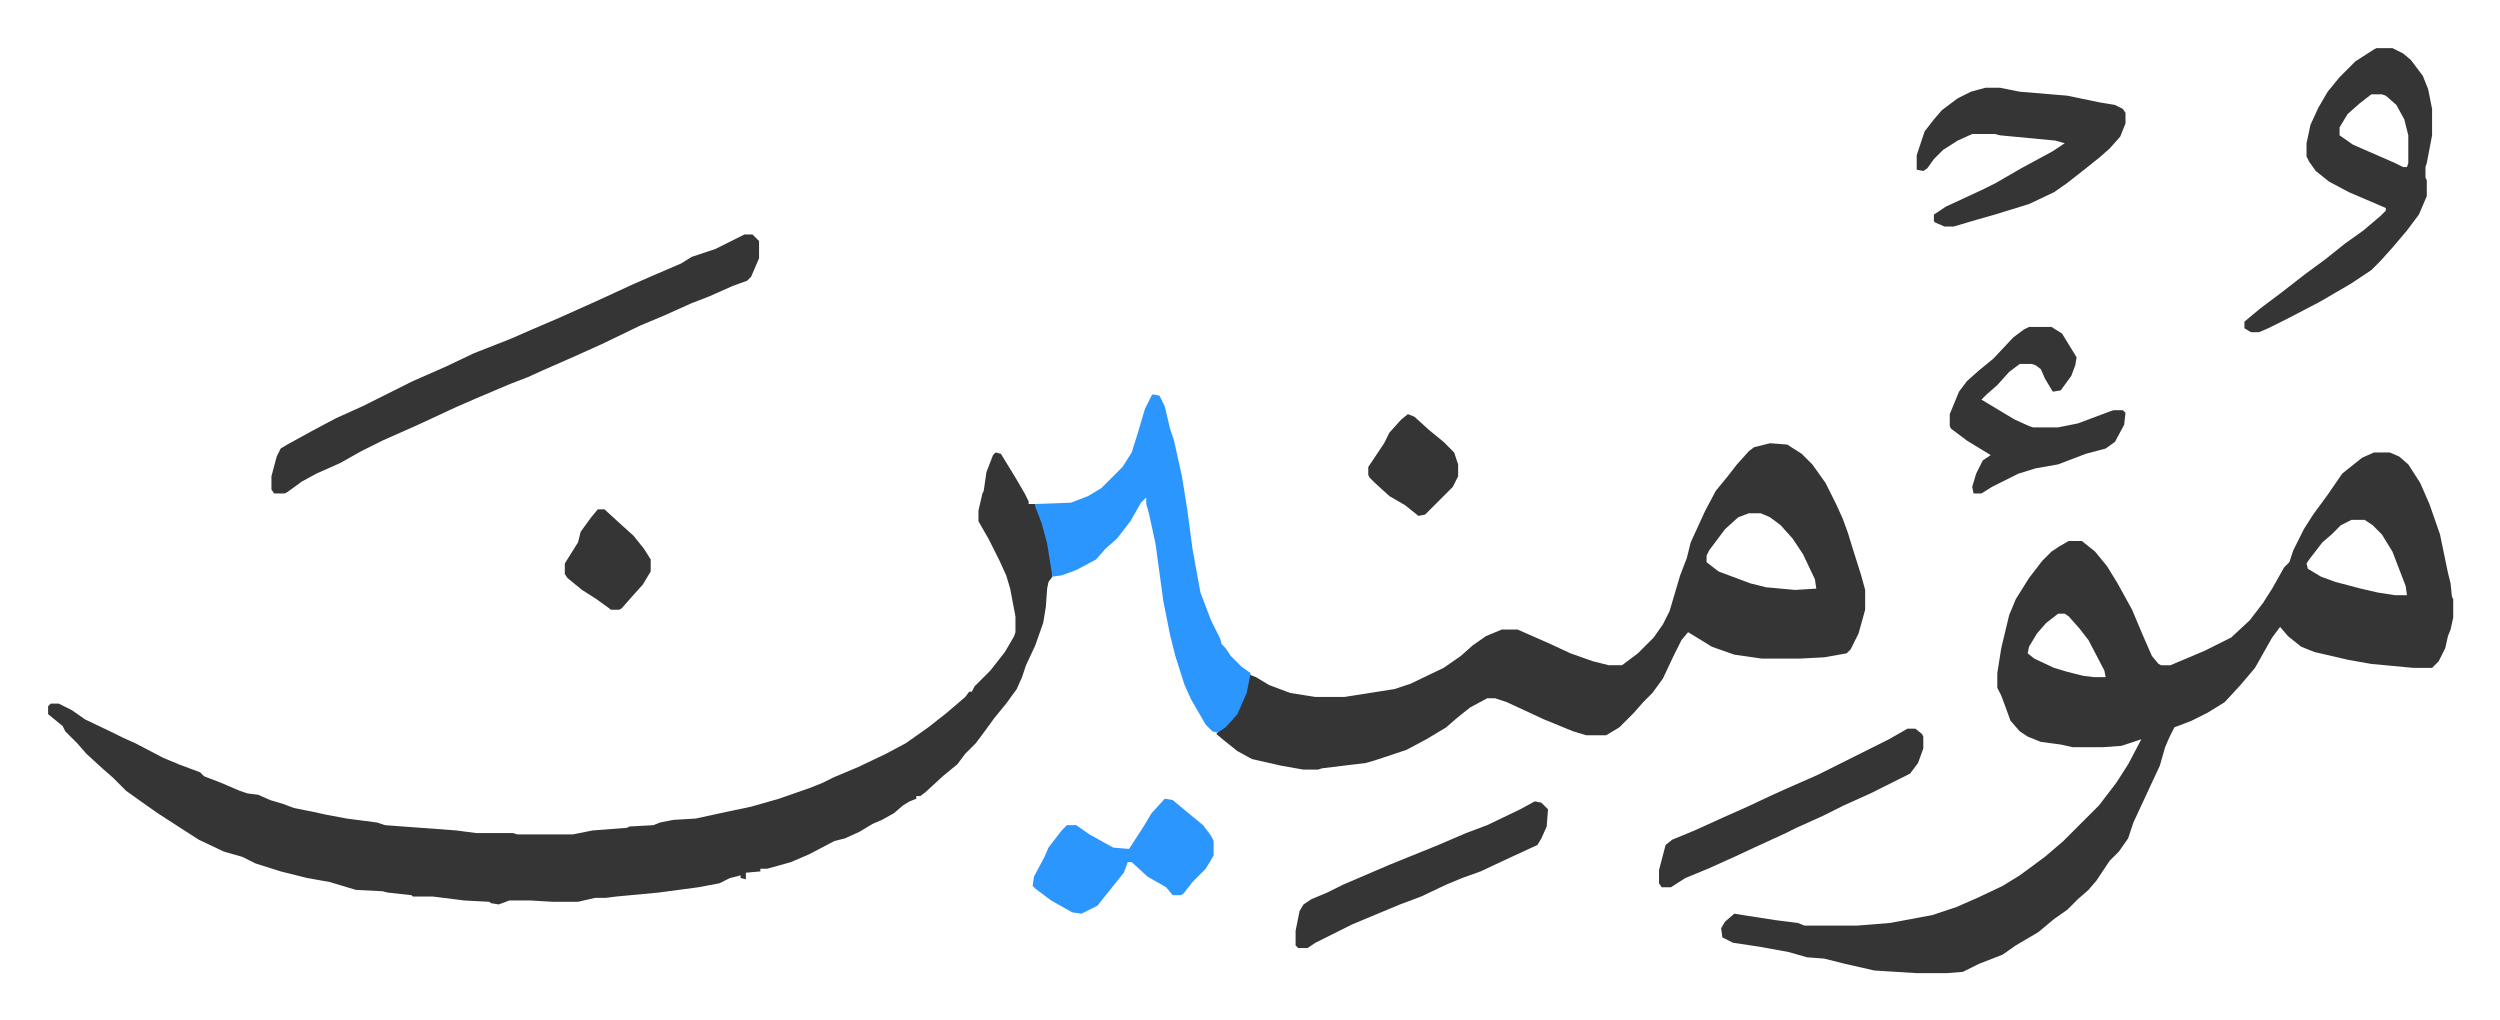 <svg xmlns="http://www.w3.org/2000/svg" viewBox="-36.4 389.6 1891.8 771.8">
    <path fill="#353535" id="rule_normal" d="M1760 732h12l7 3 7 6 9 14 7 16 8 23 6 29 2 8 1 10 1 2v14l-2 9-2 5-2 9-5 10-5 5h-14l-32-3-17-3-26-6-10-4-10-8-6-7-6 8-13 23-11 13-12 13-13 8-12 6-13 5-4 8-3 7-4 14-7 15-13 28-4 12-7 10-7 7-10 15-6 7-8 7-8 8-10 7-12 10-17 10-10 7-18 7-12 6-12 1h-23l-32-2-22-5-16-4-13-1-14-4-22-4-20-3-8-4-1-7 3-5 7-6 6 1 26 4 16 2 5 2h40l25-2 32-6 18-6 16-7 19-9 13-8 19-14 14-12 27-27 13-17 9-14 10-19-15 5-14 1h-23l-9-2-15-2-10-4-6-4-7-8-4-11-3-8-3-6v-11l3-19 6-25 5-12 10-16 10-13 7-7 6-4 7-4h10l10 8 9 11 8 13 11 20 8 19 7 16 5 6 2 1h7l26-11 20-10 14-13 10-13 7-11 9-16 4-4 3-9 8-16 7-11 11-15 11-16 15-12zm-17 51-8 4-7 7-7 6-10 13-2 3 1 4 10 6 11 4 19 5 13 3 13 2h9l-1-7-10-26-8-13-7-7-6-4zm-222 71-9 7-7 8-6 10-1 5 5 4 15 7 10 3 12 3 8 1h9l-1-5-12-23-7-9-8-9-3-2zM717 732l4 1 11 18 7 12 3 6v2h5l8 21 4 19 1 15-3 4-1 5-1 14-2 12-6 17-7 15-3 9-4 9-8 11-9 11-8 11-6 8-8 8-6 8-11 9-13 12-4 3h-3v2l-5 2-5 3-7 6-9 5-7 3-10 6-11 5-8 2-19 10-7 3-7 3-18 5h-5v2l-11 1v5l-4-1v-2l-8 2-8 4-16 3-30 4-32 3-8 1h-8l-13 3h-19l-17-1h-16l-8 3-6-1-1-1-19-1-24-3h-15l-1-1-18-2-4-1-20-1-20-6-17-3-20-5-19-6-10-5-14-4-19-9-14-9-17-11-10-7-14-10-10-10-8-7-12-11-7-8-9-9-2-4-11-9v-6l2-2h6l10 5 10 7 21 10 8 4 9 4 21 11 12 5 16 6 3 3 13 5 14 6 6 2 8 1 9 4 10 3 8 3 15 3 9 2 16 3 23 3 6 2 54 4 15 2h28l3 1h42l15-3 26-2 2-1 18-1 5-2 10-2 17-1 23-5 19-4 21-6 23-8 10-4 8-4 19-8 21-10 15-8 17-12 14-11 14-12 3-4h2l2-4 12-12 11-14 7-12 1-3v-12l-4-21-3-10-5-11-8-16-8-14v-8l3-13 1-2 2-14 5-13zm586-7 13 1 11 7 8 8 10 14 8 16 5 11 4 11 4 13 6 19 3 11v15l-5 18-6 12-3 3-17 3-19 1h-28l-21-3-17-6-13-8-5-3-5 6-6 12-8 17-8 11-7 7-7 8-11 11-10 6h-15l-10-3-22-9-28-13-9-3h-6l-13 7-10 8-8 7-15 9-15 8-9 3-15 5-7 2-33 4-3 1h-11l-17-3-22-5-11-6-10-8-6-5 4-4 8-7 6-10 5-14 2-10 5 2 10 6 16 6 19 3h22l38-6 12-4 25-12 13-9 9-8 10-7 12-5h12l25 11 15 7 17 6 12 3h10l12-9 12-12 7-10 5-10 8-27 5-13 3-12 11-24 8-15 9-11 7-9 9-10 4-3zm-16 53-8 3-10 9-12 16-2 4v5l9 7 24 9 12 3 22 2 16-1-1-7-9-19-8-12-9-10-8-6-7-3zM527 567h6l5 5v13l-6 14-3 3-11 4-18 8-13 5-20 9-19 8-29 14-20 9-25 11-11 5-13 5-26 11-16 7-28 13-27 12-16 8-16 9-18 8-11 6-11 8-2 1h-8l-2-3v-10l4-15 3-6 5-3 20-11 17-9 20-9 24-12 14-7 25-11 21-10 28-11 16-7 21-9 29-13 26-12 16-7 21-9 8-5 18-6 16-8z"/>
    <path fill="#2c96ff" id="rule_madd_permissible_2_4_6" d="m836 688 5 1 4 8 4 17 3 9 6 27 4 25 4 30 6 33 8 21 7 14 1 4 3 3 4 6 8 8 7 5-3 15-7 16-9 10-6 4-4-1-5-5-11-19-5-11-7-22-4-16-5-25-6-44-5-23-2-7v-5l-4 4-8 14-10 13-9 8-7 8-15 8-11 4-7 1-4-25-4-15-5-13v-2l27-1 13-5 10-6 16-16 7-11 5-16 5-17 5-10z"/>
    <path fill="#353535" id="rule_normal" d="M1762 426h12l8 4 6 5 9 12 4 10 3 15v20l-4 21-1 3v8l1 2v12l-6 14-9 12-11 13-9 10-7 7-15 10-24 14-23 12-16 8-7 3h-6l-5-3v-5l12-10 16-12 18-14 15-11 15-12 14-10 13-11 4-4v-2l-28-12-15-8-10-8-5-7-2-4v-10l3-14 6-13 7-12 9-11 12-12 14-9zm-4 35-9 7-9 8-6 10v6l10 7 32 14 6 3h3l1-3v-21l-3-12-6-11-8-7-3-1zm-292-5h11l15 3 36 3 24 5 12 2 6 3 2 3v8l-4 10-8 9-8 7-10 8-14 11-10 7-19 9-26 8-14 4-17 5h-7l-7-3-1-1v-5l9-6 28-13 10-5 19-11 24-13 9-6-7-2-42-4-4-1h-17l-11 5-11 7-7 7-5 7-3 2-5-1v-11l6-18 7-9 6-7 12-9 10-5zm33 181h17l8 5 11 18-1 6-3 8-8 11-6 1-6-10-3-7-4-3-3-1h-9l-8 6-9 10-8 7-4 4 25 15 11 5 3 1h19l15-3 24-9 3-1h7l2 2-1 9-7 13-7 5-15 4-21 8-17 3-13 4-20 10-8 5h-6l-1-5 3-10 5-10 6-4-18-11-12-9-1-2v-9l7-17 6-8 9-8 11-9 15-16 8-6zm-92 304h6l5 4 1 2v9l-4 11-6 8-30 15-20 9-16 8-20 9-8 4-24 11-15 7-20 9-17 7-11 7h-7l-2-3v-10l5-19 5-4 17-7 22-10 18-8 17-8 11-5 25-11 38-19 16-8zm-282 55 5 1 5 5-1 13-4 9-3 5-26 12-17 8-14 5-12 5-19 9-16 6-36 15-16 8-12 6-6 4h-7l-2-2v-11l3-15 3-5 6-4 12-5 12-6 35-15 37-15 21-9 16-6 25-12z"/>
    <path fill="#2c96ff" id="rule_madd_permissible_2_4_6" d="m845 994 6 1 12 10 11 9 6 8 2 4v11l-6 10-10 10-7 9-2 1h-6l-5-6-14-8-12-11h-3l-3 8-12 15-8 10-12 6-7-1-16-9-12-9-2-2 1-7 8-15 3-7 10-13 4-4h7l10 7 18 10 12 1 11-17 6-10z"/>
    <path fill="#353535" id="rule_normal" d="m1029 703 5 2 11 10 11 9 8 8 3 9v9l-4 8-7 7-5 5-9 9-5 1-10-8-12-7-11-10-4-4-1-2v-6l8-12 4-6 4-8 9-10zm-613 72h5l12 11 10 9 8 10 5 8v9l-6 10-9 10-7 8-2 1h-6l-11-8-11-7-11-9-2-3v-8l10-16 2-8 8-11z"/>
</svg>
